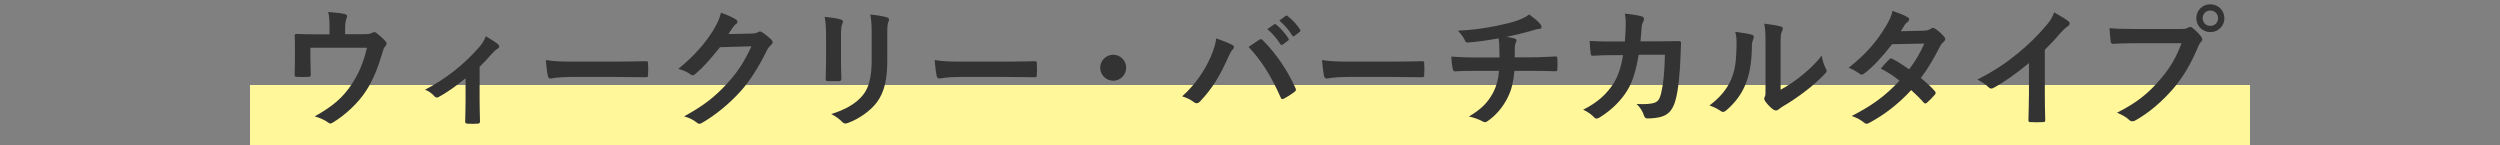 <?xml version="1.0" encoding="utf-8"?>
<!-- Generator: Adobe Illustrator 26.3.1, SVG Export Plug-In . SVG Version: 6.00 Build 0)  -->
<!DOCTYPE svg PUBLIC "-//W3C//DTD SVG 1.1//EN" "http://www.w3.org/Graphics/SVG/1.1/DTD/svg11.dtd">
<svg version="1.1" id="レイヤー_1" xmlns="http://www.w3.org/2000/svg" xmlns:xlink="http://www.w3.org/1999/xlink" x="0px"
	 y="0px" viewBox="0 0 500 29" style="enable-background:new 0 0 500 29;" xml:space="preserve">
<rect x="0" y="0" width="500" height="29" fill="#808080" stroke="none"/>
<g>
	<rect x="50" y="17" style="fill:#FFF799;" width="400" height="12"/>
	<g>
		<path style="fill:#333333;" d="M72.508,6.839c1.222,0,1.612-0.078,1.95-0.285c0.104-0.078,0.234-0.131,0.364-0.131
			c0.208,0,0.416,0.104,0.572,0.26c0.52,0.391,1.274,1.066,1.742,1.612c0.13,0.13,0.182,0.261,0.182,0.39
			c0,0.209-0.104,0.391-0.26,0.572c-0.338,0.338-0.442,0.832-0.572,1.274c-0.806,2.679-1.742,5.304-3.276,7.645
			c-1.508,2.34-4.082,4.81-6.708,6.37c-0.156,0.104-0.286,0.156-0.416,0.156c-0.182,0-0.338-0.104-0.546-0.26
			c-0.806-0.547-1.56-0.858-2.6-1.171c3.666-2.028,5.694-3.821,7.437-6.474c1.456-2.211,2.366-4.473,3.016-7.255H62.081v2.185
			c0,1.04,0.052,2.105,0.078,3.146c0,0.416-0.078,0.493-0.416,0.493c-0.78,0.052-1.612,0.052-2.392,0
			c-0.338,0-0.416-0.077-0.416-0.39c0.026-1.326,0.052-2.184,0.052-3.225V9.648c0-0.832,0-1.769-0.052-2.522
			c-0.026-0.233,0.13-0.338,0.364-0.338c1.222,0.052,2.652,0.078,3.952,0.078h2.652V5.851c0-1.377,0-2.443-0.26-3.457
			c1.274,0.104,2.496,0.233,3.224,0.39c0.52,0.104,0.676,0.39,0.468,0.806c-0.13,0.364-0.312,0.91-0.312,2.002v1.248H72.508z"/>
		<path style="fill:#333333;" d="M95.921,20.022c0,1.248,0.052,2.912,0.078,4.238c0.026,0.312-0.13,0.442-0.442,0.468
			c-0.676,0.053-1.43,0.053-2.106,0c-0.286-0.025-0.442-0.156-0.416-0.468c0.026-1.481,0.078-2.782,0.078-4.16v-4.446
			c-1.768,1.482-4.056,3.068-5.382,3.744c-0.104,0.078-0.234,0.104-0.338,0.104c-0.182,0-0.39-0.104-0.52-0.26
			c-0.468-0.546-1.17-1.065-1.872-1.3c4.083-2.132,7.619-4.862,10.791-8.45c0.598-0.702,1.04-1.352,1.378-2.236
			c0.884,0.521,1.976,1.196,2.392,1.561c0.182,0.156,0.286,0.338,0.286,0.468c0,0.183-0.13,0.364-0.39,0.494
			c-0.338,0.182-0.936,0.806-1.17,1.065c-0.676,0.78-1.456,1.639-2.366,2.522V20.022z"/>
		<path style="fill:#333333;" d="M113.977,15.394c-2.574,0-3.562,0.312-3.822,0.312c-0.312,0-0.52-0.156-0.598-0.547
			c-0.13-0.598-0.286-1.82-0.39-3.146c1.69,0.261,2.99,0.312,5.616,0.312h8.373c1.976,0,3.978-0.052,5.98-0.078
			c0.39-0.025,0.468,0.053,0.468,0.364c0.052,0.78,0.052,1.664,0,2.444c0,0.312-0.104,0.416-0.468,0.39
			c-1.95-0.026-3.874-0.052-5.798-0.052H113.977z"/>
		<path style="fill:#333333;" d="M150.369,6.709c0.676-0.026,1.014-0.13,1.3-0.312c0.104-0.078,0.208-0.104,0.338-0.104
			s0.26,0.052,0.416,0.156c0.65,0.416,1.248,0.91,1.768,1.403c0.234,0.209,0.338,0.416,0.338,0.599c0,0.208-0.13,0.39-0.312,0.546
			c-0.364,0.286-0.624,0.65-0.858,1.118c-1.742,3.536-3.406,6.058-5.148,8.034c-2.236,2.522-5.33,5.045-7.904,6.475
			c-0.156,0.104-0.286,0.13-0.416,0.13c-0.208,0-0.39-0.104-0.598-0.286c-0.65-0.52-1.456-0.91-2.47-1.196
			c4.056-2.235,6.11-3.874,8.658-6.63c2.054-2.288,3.25-4.057,4.811-7.385l-6.292,0.183c-2.132,2.626-3.432,4.108-4.914,5.33
			c-0.182,0.182-0.364,0.286-0.546,0.286c-0.13,0-0.26-0.053-0.39-0.156c-0.65-0.468-1.612-0.936-2.496-1.118
			c3.38-2.756,5.382-5.174,6.994-7.722c0.858-1.457,1.248-2.263,1.534-3.511c1.482,0.521,2.47,0.962,3.042,1.378
			c0.182,0.131,0.26,0.286,0.26,0.442c0,0.155-0.078,0.312-0.286,0.442c-0.26,0.155-0.442,0.441-0.65,0.701
			c-0.286,0.442-0.546,0.832-0.858,1.301L150.369,6.709z"/>
		<path style="fill:#333333;" d="M165.212,7.152c0-1.795-0.078-2.782-0.286-3.797c1.092,0.131,2.47,0.287,3.224,0.547
			c0.312,0.078,0.442,0.233,0.442,0.416c0,0.13-0.052,0.26-0.104,0.39c-0.234,0.494-0.286,1.144-0.286,2.47v5.252
			c0,1.353,0.052,2.367,0.078,3.277c0,0.39-0.156,0.52-0.572,0.52h-2.08c-0.364,0-0.52-0.13-0.494-0.442
			c0-0.909,0.078-2.418,0.078-3.536V7.152z M177.458,12.013c0,3.849-0.572,6.423-2.106,8.477c-1.274,1.69-3.536,3.276-5.721,4.082
			c-0.208,0.078-0.39,0.131-0.546,0.131c-0.208,0-0.39-0.078-0.624-0.312c-0.624-0.624-1.3-1.118-2.21-1.586
			c2.782-0.857,4.966-2.08,6.344-3.796c1.196-1.482,1.742-3.641,1.742-6.942V7.152c0-2.236-0.052-3.068-0.286-4.238
			c1.248,0.104,2.496,0.286,3.38,0.572c0.26,0.078,0.364,0.233,0.364,0.441c0,0.131-0.026,0.286-0.104,0.416
			c-0.234,0.547-0.234,1.223-0.234,2.834V12.013z"/>
		<path style="fill:#333333;" d="M191.74,15.394c-2.574,0-3.562,0.312-3.822,0.312c-0.312,0-0.52-0.156-0.598-0.547
			c-0.13-0.598-0.286-1.82-0.39-3.146c1.69,0.261,2.99,0.312,5.616,0.312h8.373c1.976,0,3.978-0.052,5.98-0.078
			c0.39-0.025,0.468,0.053,0.468,0.364c0.052,0.78,0.052,1.664,0,2.444c0,0.312-0.104,0.416-0.468,0.39
			c-1.95-0.026-3.874-0.052-5.798-0.052H191.74z"/>
		<path style="fill:#333333;" d="M225.237,13.548c0,1.43-1.17,2.6-2.6,2.6s-2.6-1.17-2.6-2.6c0-1.431,1.17-2.601,2.6-2.601
			S225.237,12.117,225.237,13.548z"/>
		<path style="fill:#333333;" d="M242.072,11.52c0.702-1.587,1.092-2.912,1.17-3.849c1.326,0.469,2.496,0.937,3.224,1.326
			c0.234,0.104,0.312,0.26,0.312,0.416c0,0.182-0.104,0.364-0.26,0.52c-0.286,0.287-0.494,0.65-0.91,1.587
			c-1.534,3.458-3.068,6.11-5.564,8.736c-0.234,0.26-0.468,0.39-0.728,0.39c-0.208,0-0.39-0.078-0.598-0.26
			c-0.52-0.416-1.352-0.832-2.288-1.118C239.16,16.85,241.032,13.886,242.072,11.52z M251.797,7.984
			c0.13-0.104,0.26-0.156,0.363-0.156c0.13,0,0.234,0.052,0.391,0.208c2.834,2.834,5.018,6.214,6.526,9.542
			c0.077,0.131,0.104,0.234,0.104,0.364c0,0.156-0.078,0.286-0.26,0.416c-0.494,0.39-1.326,0.937-2.158,1.378
			c-0.338,0.156-0.521,0.104-0.624-0.234c-1.924-4.342-3.849-7.384-6.422-10.113C250.652,8.763,251.354,8.269,251.797,7.984z
			 M254.839,4.864c0.13-0.104,0.233-0.078,0.39,0.052c0.806,0.624,1.742,1.664,2.47,2.782c0.104,0.155,0.104,0.286-0.077,0.416
			l-1.093,0.806c-0.182,0.131-0.312,0.104-0.441-0.078c-0.78-1.195-1.612-2.184-2.626-3.016L254.839,4.864z M257.152,3.173
			c0.156-0.104,0.234-0.078,0.391,0.053c0.962,0.728,1.897,1.768,2.47,2.678c0.104,0.156,0.13,0.312-0.078,0.468l-1.04,0.806
			c-0.208,0.156-0.338,0.078-0.441-0.078c-0.702-1.117-1.534-2.105-2.601-2.99L257.152,3.173z"/>
		<path style="fill:#333333;" d="M269.214,15.394c-2.574,0-3.562,0.312-3.822,0.312c-0.312,0-0.52-0.156-0.598-0.547
			c-0.13-0.598-0.286-1.82-0.391-3.146c1.69,0.261,2.99,0.312,5.616,0.312h8.373c1.976,0,3.978-0.052,5.979-0.078
			c0.391-0.025,0.469,0.053,0.469,0.364c0.052,0.78,0.052,1.664,0,2.444c0,0.312-0.104,0.416-0.469,0.39
			c-1.95-0.026-3.874-0.052-5.798-0.052H269.214z"/>
		<path style="fill:#333333;" d="M299.9,11.493c0-0.832-0.026-1.872-0.053-2.626c-0.025-0.338-0.052-0.676-0.13-1.196
			c-1.716,0.312-4.16,0.702-6.162,0.832c-0.39,0.053-0.546-0.285-0.649-0.572c-0.261-0.52-0.624-1.065-1.326-1.793
			c3.25-0.156,5.278-0.494,7.722-0.963c1.794-0.39,3.095-0.676,4.29-1.117c1.223-0.469,1.664-0.729,2.236-1.171
			c0.884,0.65,1.716,1.3,2.132,1.82c0.208,0.208,0.339,0.442,0.339,0.728c0,0.287-0.261,0.338-0.677,0.364
			c-0.546,0.078-1.092,0.312-1.638,0.442c-1.586,0.441-3.172,0.832-4.706,1.145c0.676,0.077,1.273,0.182,1.689,0.338
			c0.208,0.052,0.339,0.182,0.339,0.363c0,0.131-0.078,0.26-0.156,0.442c-0.104,0.233-0.156,0.494-0.183,0.884
			c-0.025,0.572-0.025,1.17-0.025,2.055h3.224c1.639,0,3.849-0.131,5.019-0.183c0.26,0,0.26,0.13,0.286,0.416
			c0.052,0.677,0.025,1.482,0,2.08c-0.026,0.364-0.026,0.468-0.338,0.468c-1.639-0.052-3.146-0.078-5.045-0.078h-3.197
			c-0.208,2.211-0.572,3.771-1.301,5.227c-0.91,1.924-2.443,3.744-4.134,4.862c-0.156,0.104-0.286,0.183-0.442,0.183
			c-0.13,0-0.286-0.053-0.468-0.156c-0.936-0.494-1.898-0.807-2.756-0.988c2.6-1.534,3.796-2.86,4.862-4.811
			c0.676-1.326,1.04-2.704,1.144-4.316h-4.628c-0.937,0-2.86,0-4.134,0.104c-0.339,0.026-0.416-0.183-0.494-0.599
			c-0.13-0.493-0.261-1.56-0.261-2.365c1.847,0.156,3.771,0.182,5.045,0.182H299.9z"/>
		<path style="fill:#333333;" d="M324.974,8.295c0.104-1.274,0.156-2.106,0.183-3.51c0-0.677-0.026-1.222-0.183-2.054
			c1.378,0.129,2.549,0.312,3.381,0.545c0.338,0.104,0.441,0.312,0.441,0.547c0,0.156-0.052,0.338-0.13,0.494
			c-0.234,0.39-0.286,0.649-0.338,1.222c-0.078,0.832-0.104,1.456-0.234,2.729h3.952c1.196,0,2.418-0.051,3.614-0.051
			c0.416,0,0.546,0.077,0.546,0.363c0,0.338-0.052,1.378-0.104,2.756c-0.104,3.198-0.468,6.813-0.962,8.555
			c-0.521,2.002-1.404,3.094-3.068,3.51c-0.598,0.156-1.534,0.286-2.626,0.286c-0.312,0-0.521-0.182-0.624-0.52
			c-0.338-0.962-0.754-1.664-1.508-2.366c1.924,0.078,2.886-0.026,3.536-0.234c0.701-0.234,1.04-0.65,1.352-1.82
			c0.468-1.976,0.702-4.186,0.78-7.8h-5.252c-0.521,3.146-1.223,5.486-2.314,7.202c-1.196,1.95-3.12,3.9-5.513,5.356
			c-0.208,0.13-0.416,0.208-0.598,0.208c-0.156,0-0.338-0.078-0.494-0.26c-0.52-0.572-1.3-1.118-2.184-1.508
			c2.99-1.509,4.706-3.146,6.11-5.305c0.806-1.301,1.456-3.068,1.872-5.616h-2.341c-1.273,0-2.521,0.052-3.744,0.13
			c-0.26,0.025-0.363-0.13-0.39-0.441c-0.104-0.625-0.156-1.561-0.208-2.522c1.638,0.104,2.808,0.104,4.316,0.104H324.974z"/>
		<path style="fill:#333333;" d="M350.35,6.944c0.442,0.13,0.494,0.442,0.338,0.806c-0.286,0.572-0.312,1.145-0.312,1.768
			c-0.052,3.251-0.546,5.721-1.404,7.645c-0.676,1.586-1.82,3.276-3.692,4.889c-0.26,0.208-0.468,0.338-0.676,0.338
			c-0.156,0-0.312-0.078-0.494-0.208c-0.649-0.442-1.273-0.754-2.21-1.092c2.028-1.534,3.406-3.12,4.316-5.175
			c0.728-1.768,1.065-3.197,1.092-7.357c0-0.988-0.052-1.404-0.26-2.185C348.53,6.554,349.726,6.736,350.35,6.944z M356.123,17.942
			c1.274-0.676,2.47-1.481,3.692-2.418c1.56-1.196,3.094-2.574,4.55-4.42c0.104,0.909,0.364,1.768,0.806,2.626
			c0.078,0.182,0.156,0.312,0.156,0.441c0,0.183-0.104,0.364-0.39,0.65c-1.3,1.326-2.496,2.393-3.849,3.406
			c-1.352,1.04-2.808,2.055-4.628,3.12c-0.468,0.312-0.52,0.364-0.754,0.546c-0.156,0.13-0.338,0.208-0.521,0.208
			c-0.155,0-0.338-0.078-0.546-0.208c-0.571-0.39-1.17-1.066-1.56-1.586c-0.156-0.234-0.234-0.391-0.234-0.546
			c0-0.13,0.026-0.234,0.104-0.39c0.182-0.338,0.155-0.65,0.155-1.977V9.257c0-2.262,0-3.328-0.26-4.523
			c1.04,0.13,2.471,0.312,3.25,0.546c0.338,0.077,0.469,0.233,0.469,0.442c0,0.155-0.078,0.39-0.208,0.649
			c-0.234,0.494-0.234,1.015-0.234,2.886V17.942z"/>
		<path style="fill:#333333;" d="M384.736,6.138c0.754-0.026,1.092-0.183,1.43-0.391c0.182-0.13,0.312-0.182,0.442-0.182
			s0.286,0.078,0.468,0.207c0.572,0.339,1.3,1.041,1.768,1.587c0.156,0.155,0.208,0.312,0.208,0.468s-0.077,0.312-0.285,0.494
			c-0.261,0.234-0.521,0.494-0.78,0.988c-1.118,2.21-2.34,4.342-3.822,6.292c1.066,0.858,2.054,1.769,2.808,2.626
			c0.104,0.104,0.156,0.234,0.156,0.364c0,0.104-0.052,0.233-0.156,0.338c-0.363,0.442-1.17,1.274-1.611,1.638
			c-0.104,0.078-0.208,0.131-0.312,0.131c-0.078,0-0.182-0.053-0.286-0.156c-0.624-0.729-1.664-1.769-2.521-2.522
			c-2.652,2.86-5.33,4.888-8.295,6.5c-0.233,0.13-0.441,0.234-0.649,0.234c-0.156,0-0.312-0.078-0.494-0.234
			c-0.832-0.676-1.561-1.014-2.471-1.325c4.03-2.055,6.631-3.927,9.568-7.047c-0.987-0.807-2.157-1.612-3.744-2.444
			c0.572-0.624,1.118-1.3,1.717-1.846c0.104-0.104,0.208-0.183,0.338-0.183c0.078,0,0.156,0.053,0.26,0.104
			c0.937,0.442,2.08,1.196,3.354,2.08c1.248-1.612,2.21-3.302,3.042-5.148l-6.448,0.13c-2.132,2.73-3.822,4.524-5.564,5.851
			c-0.182,0.13-0.338,0.233-0.52,0.233c-0.131,0-0.286-0.051-0.416-0.182c-0.65-0.468-1.326-0.832-2.185-1.195
			c3.641-2.887,5.59-5.279,7.358-8.165c0.832-1.403,1.17-2.106,1.404-3.198c0.884,0.312,2.235,0.754,3.042,1.274
			c0.208,0.104,0.286,0.26,0.286,0.416c0,0.183-0.13,0.39-0.312,0.521c-0.233,0.155-0.416,0.363-0.546,0.545
			c-0.208,0.365-0.364,0.625-0.806,1.301L384.736,6.138z"/>
		<path style="fill:#333333;" d="M408.965,18.566c0,1.794,0.026,3.328,0.078,5.408c0.026,0.338-0.104,0.442-0.39,0.442
			c-0.832,0.052-1.769,0.052-2.601,0c-0.285,0-0.39-0.104-0.363-0.416c0.025-1.872,0.104-3.562,0.104-5.331v-6.058
			c-2.288,1.924-5.07,3.9-7.15,4.992c-0.13,0.078-0.26,0.104-0.39,0.104c-0.208,0-0.364-0.078-0.546-0.261
			c-0.599-0.598-1.456-1.118-2.236-1.534c3.588-1.846,5.798-3.354,8.19-5.33c2.054-1.689,3.926-3.51,5.538-5.434
			c0.884-1.041,1.222-1.561,1.638-2.679c1.171,0.65,2.314,1.353,2.887,1.82c0.156,0.104,0.208,0.26,0.208,0.39
			c0,0.209-0.156,0.442-0.364,0.572c-0.442,0.286-0.858,0.676-1.56,1.43c-1.015,1.223-1.977,2.236-3.043,3.276V18.566z"/>
		<path style="fill:#333333;" d="M426.913,8.634c-1.689,0-3.172,0.077-4.29,0.129c-0.338,0.026-0.441-0.155-0.494-0.52
			c-0.078-0.52-0.182-1.872-0.233-2.626c1.17,0.13,2.548,0.182,4.992,0.182h9.282c0.78,0,1.065-0.052,1.43-0.26
			c0.156-0.104,0.312-0.156,0.442-0.156c0.156,0,0.312,0.052,0.441,0.183c0.677,0.546,1.326,1.17,1.769,1.794
			c0.13,0.182,0.208,0.338,0.208,0.52c0,0.156-0.078,0.312-0.26,0.494c-0.234,0.234-0.364,0.494-0.599,1.015
			c-1.273,3.067-2.859,5.928-5.044,8.449c-2.236,2.549-4.758,4.707-7.384,6.189c-0.234,0.155-0.469,0.233-0.702,0.233
			c-0.208,0-0.442-0.078-0.65-0.286c-0.598-0.572-1.456-1.04-2.418-1.43c3.796-1.924,6.11-3.719,8.502-6.5
			c2.028-2.314,3.354-4.524,4.395-7.41H426.913z M444.88,3.642c0,1.56-1.248,2.781-2.808,2.781c-1.561,0-2.809-1.222-2.809-2.781
			c0-1.613,1.248-2.783,2.809-2.783C443.632,0.859,444.88,2.081,444.88,3.642z M440.538,3.642c0,0.883,0.649,1.533,1.534,1.533
			c0.884,0,1.534-0.65,1.534-1.533c0-0.885-0.65-1.535-1.534-1.535C441.187,2.107,440.538,2.757,440.538,3.642z"/>
	</g>
</g>
<g>
</g>
<g>
</g>
<g>
</g>
<g>
</g>
<g>
</g>
<g>
</g>
<g>
</g>
<g>
</g>
<g>
</g>
<g>
</g>
<g>
</g>
<g>
</g>
<g>
</g>
<g>
</g>
<g>
</g>
</svg>
